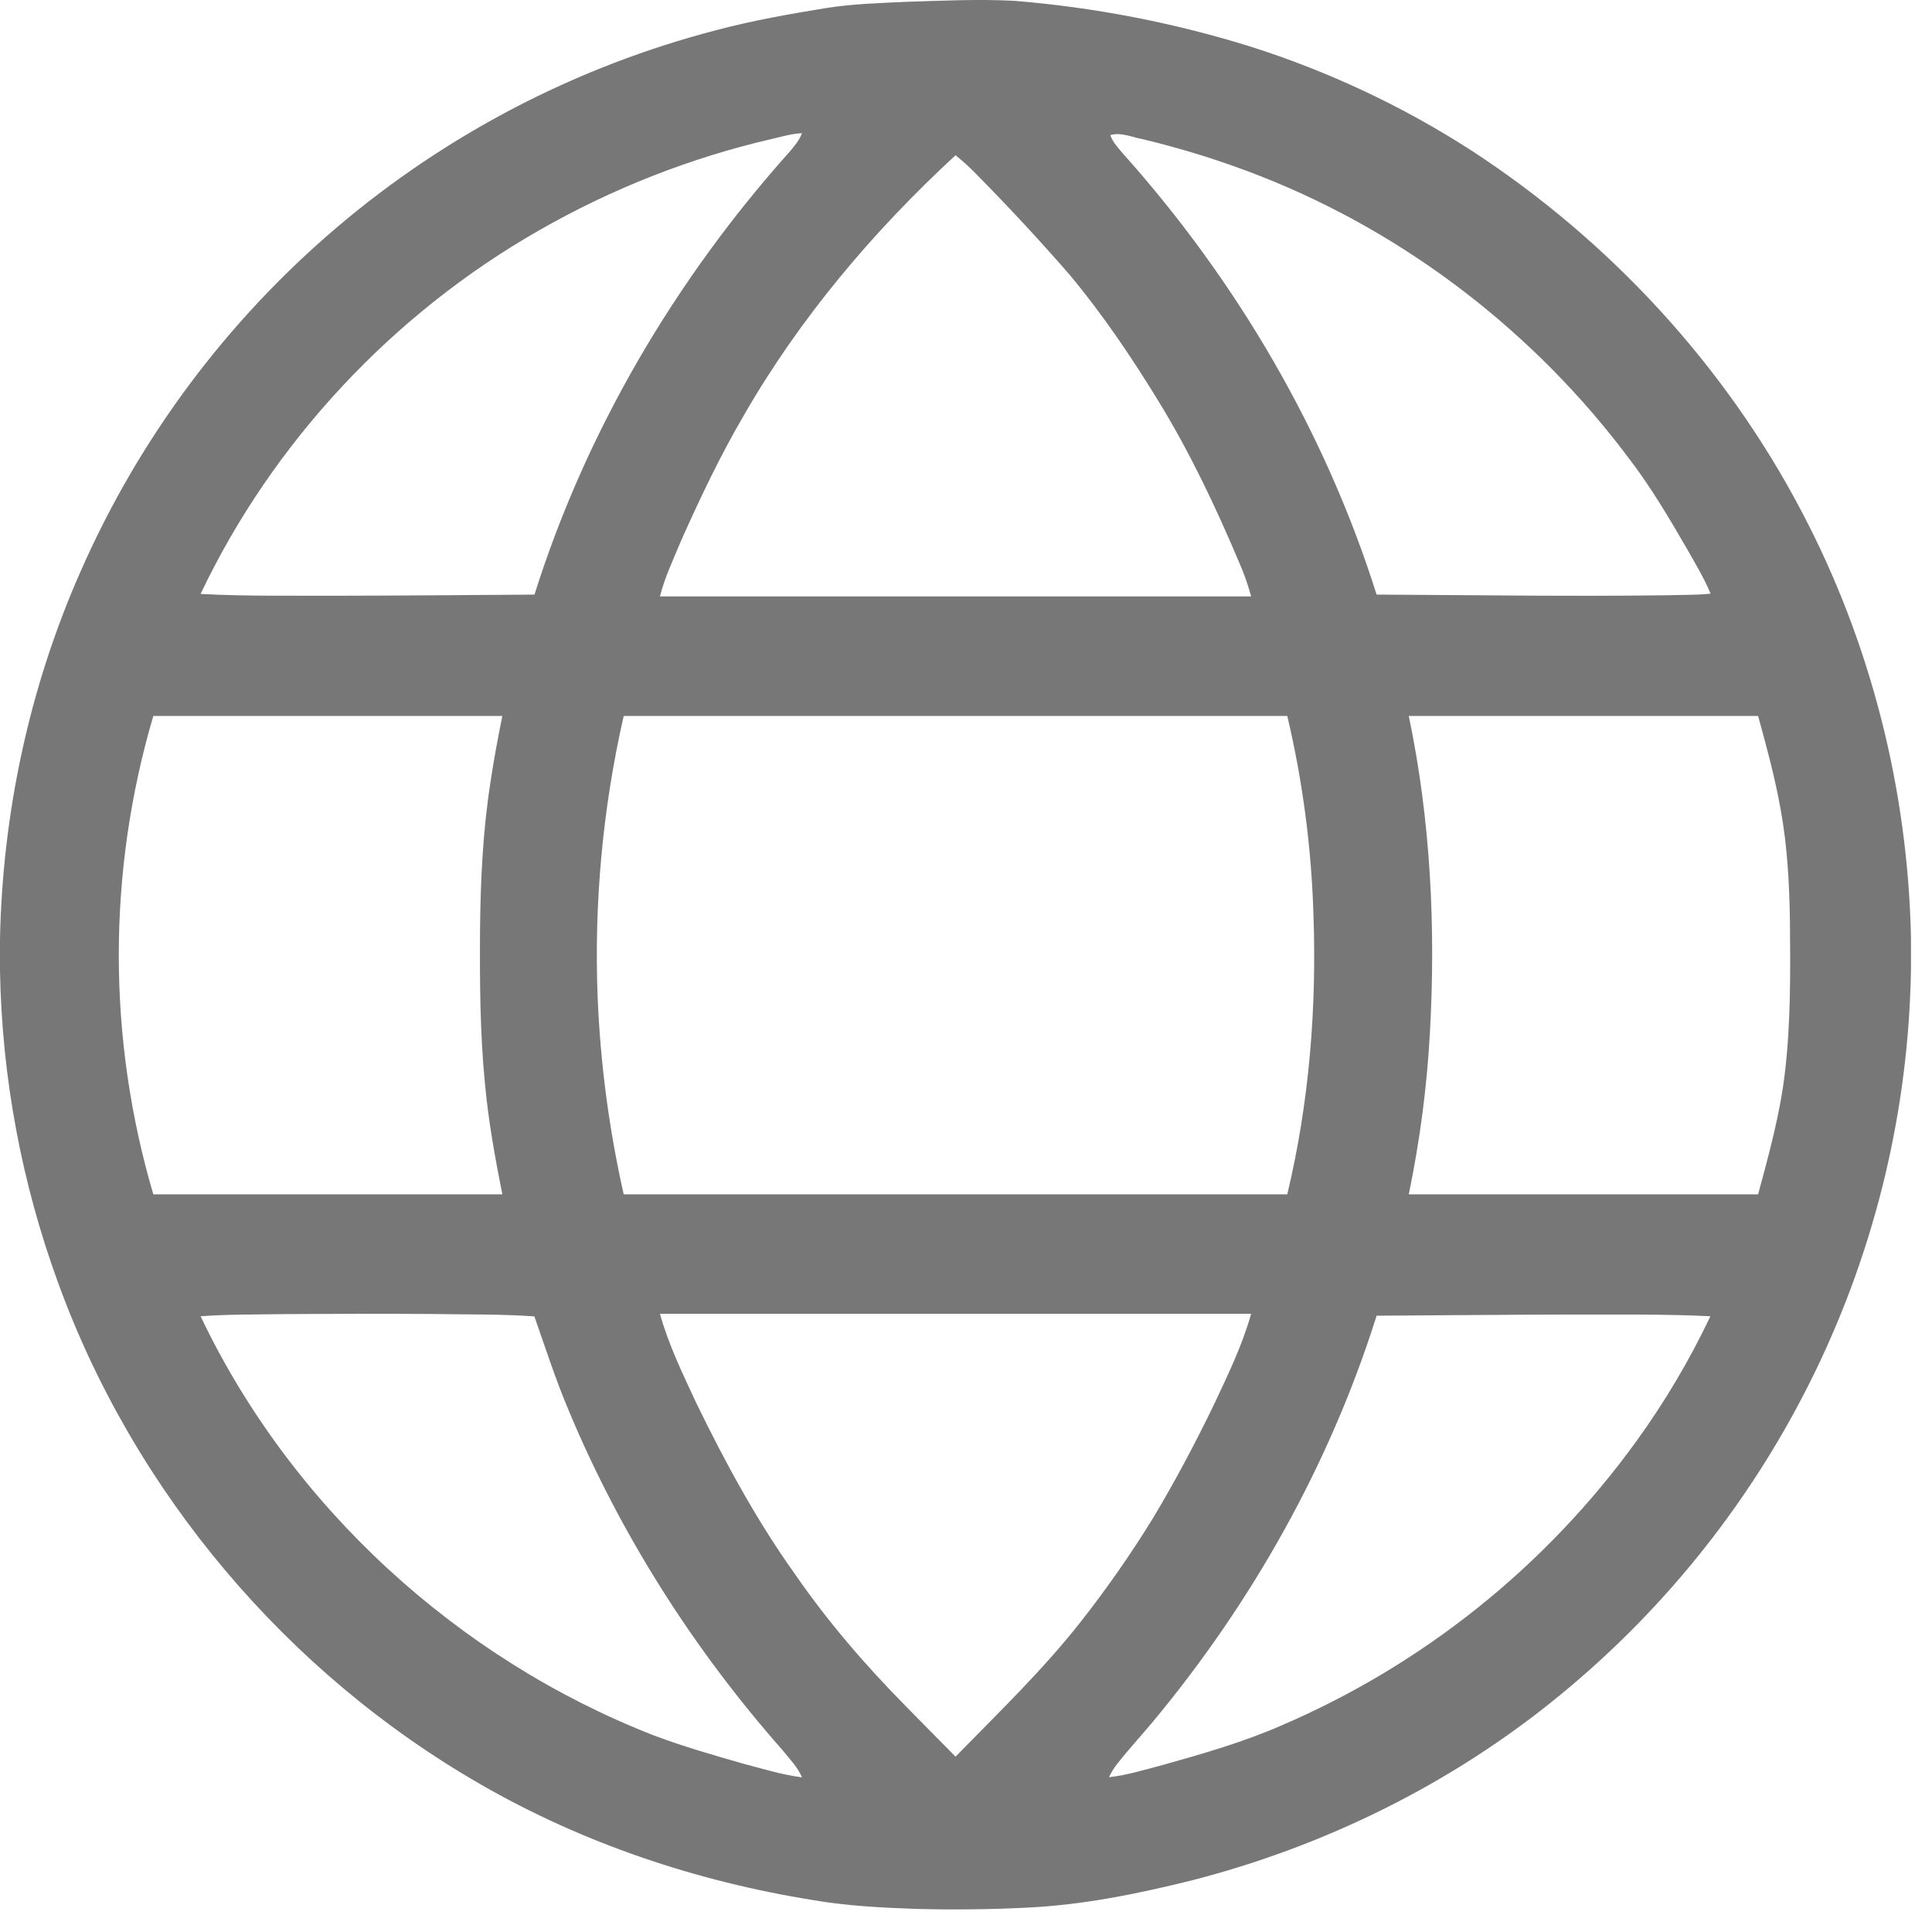 <?xml version="1.0" encoding="UTF-8"?>
<svg xmlns="http://www.w3.org/2000/svg" width="17" height="17" viewBox="0 0 17 17" fill="none">
  <path d="M10.994 0.407C10.32 0.198 9.626 0.064 8.922 0.007C8.608 -0.009 8.293 0.006 7.978 0.016C7.739 0.027 7.499 0.034 7.262 0.072C6.942 0.124 6.622 0.181 6.308 0.264C5.078 0.583 3.935 1.176 2.966 1.999C1.997 2.822 1.227 3.854 0.714 5.017C0.261 6.037 0.022 7.149 -0 8.264V8.544C0.017 9.481 0.19 10.408 0.512 11.289C1.183 13.135 2.528 14.724 4.231 15.702C5.13 16.22 6.13 16.555 7.153 16.719C7.454 16.771 7.76 16.786 8.065 16.797C8.385 16.805 8.706 16.802 9.027 16.786C9.518 16.764 10.002 16.666 10.478 16.548C11.66 16.246 12.78 15.693 13.724 14.918C14.672 14.142 15.44 13.168 15.974 12.065C16.508 10.962 16.795 9.756 16.815 8.531L16.815 8.25C16.788 6.949 16.461 5.655 15.854 4.503C15.183 3.223 14.173 2.127 12.965 1.336C12.353 0.939 11.69 0.627 10.994 0.407ZM10.047 1.223C10.405 1.308 10.757 1.418 11.099 1.553C12.381 2.058 13.511 2.933 14.335 4.036C14.527 4.286 14.687 4.559 14.845 4.831C14.918 4.96 14.995 5.087 15.052 5.224C14.92 5.237 14.787 5.234 14.654 5.238C13.807 5.249 12.96 5.236 12.113 5.232C11.66 3.797 10.882 2.47 9.879 1.349C9.838 1.3 9.791 1.252 9.77 1.189C9.862 1.161 9.956 1.206 10.047 1.223ZM7.057 1.172C7.034 1.234 6.991 1.283 6.95 1.333C5.943 2.458 5.158 3.789 4.703 5.232C4.124 5.236 3.546 5.241 2.968 5.242C2.567 5.24 2.166 5.248 1.765 5.226C2.401 3.889 3.459 2.759 4.745 2.026C5.386 1.659 6.078 1.387 6.798 1.221C6.884 1.201 6.969 1.176 7.057 1.172ZM8.595 1.537C8.877 1.822 9.15 2.117 9.414 2.42C9.705 2.77 9.961 3.149 10.198 3.537C10.472 3.985 10.697 4.46 10.901 4.943C10.945 5.042 10.981 5.144 11.009 5.248C9.275 5.248 7.541 5.248 5.807 5.248C5.85 5.076 5.928 4.916 5.995 4.753C6.162 4.379 6.338 4.009 6.545 3.655C7.038 2.798 7.683 2.035 8.408 1.366C8.474 1.419 8.537 1.476 8.595 1.537ZM15.669 7.127C15.728 7.451 15.745 7.78 15.75 8.108C15.754 8.554 15.758 9.001 15.705 9.444C15.662 9.806 15.565 10.158 15.47 10.509C14.445 10.509 13.421 10.509 12.396 10.509C12.493 10.041 12.556 9.566 12.582 9.088C12.634 8.157 12.588 7.215 12.396 6.3C13.421 6.3 14.445 6.3 15.47 6.3C15.545 6.574 15.62 6.848 15.669 7.127ZM11.557 8.041C11.587 8.869 11.52 9.702 11.327 10.509H5.488C5.36 9.941 5.283 9.361 5.259 8.779C5.226 7.946 5.303 7.113 5.488 6.3H11.327C11.462 6.871 11.539 7.454 11.557 8.041ZM4.42 6.3C4.381 6.495 4.344 6.69 4.315 6.887C4.249 7.314 4.228 7.747 4.224 8.178C4.221 8.63 4.223 9.083 4.267 9.533C4.297 9.861 4.356 10.186 4.42 10.509C3.396 10.509 2.373 10.509 1.349 10.509C0.944 9.135 0.944 7.674 1.349 6.3C2.372 6.3 3.396 6.3 4.42 6.3ZM11.009 11.56C10.93 11.841 10.802 12.104 10.678 12.367C10.516 12.702 10.341 13.031 10.15 13.351C9.954 13.67 9.74 13.977 9.509 14.271C9.175 14.696 8.785 15.071 8.408 15.457C8.265 15.312 8.122 15.168 7.98 15.023C7.62 14.659 7.284 14.27 6.993 13.848C6.657 13.377 6.38 12.866 6.127 12.346C6.008 12.09 5.883 11.834 5.807 11.56C7.541 11.56 9.275 11.56 11.009 11.56ZM4.702 11.583C4.8 11.863 4.891 12.145 5.007 12.418C5.462 13.506 6.104 14.514 6.884 15.398C6.946 15.475 7.017 15.547 7.057 15.639C6.88 15.617 6.709 15.563 6.537 15.518C6.274 15.443 6.011 15.367 5.755 15.271C4.027 14.597 2.563 13.258 1.765 11.582C2.011 11.564 2.258 11.567 2.504 11.563C2.933 11.56 3.363 11.559 3.792 11.562C4.095 11.567 4.399 11.562 4.702 11.583ZM15.05 11.582C14.866 11.97 14.646 12.341 14.394 12.688C13.598 13.786 12.521 14.648 11.275 15.183C10.938 15.33 10.583 15.432 10.229 15.531C10.073 15.572 9.918 15.62 9.758 15.638C9.776 15.6 9.798 15.563 9.824 15.529C9.926 15.398 10.039 15.276 10.145 15.149C11.019 14.098 11.702 12.883 12.113 11.577C12.674 11.574 13.235 11.568 13.795 11.567C14.214 11.569 14.633 11.561 15.05 11.582Z" fill="#777777"></path>
</svg>
